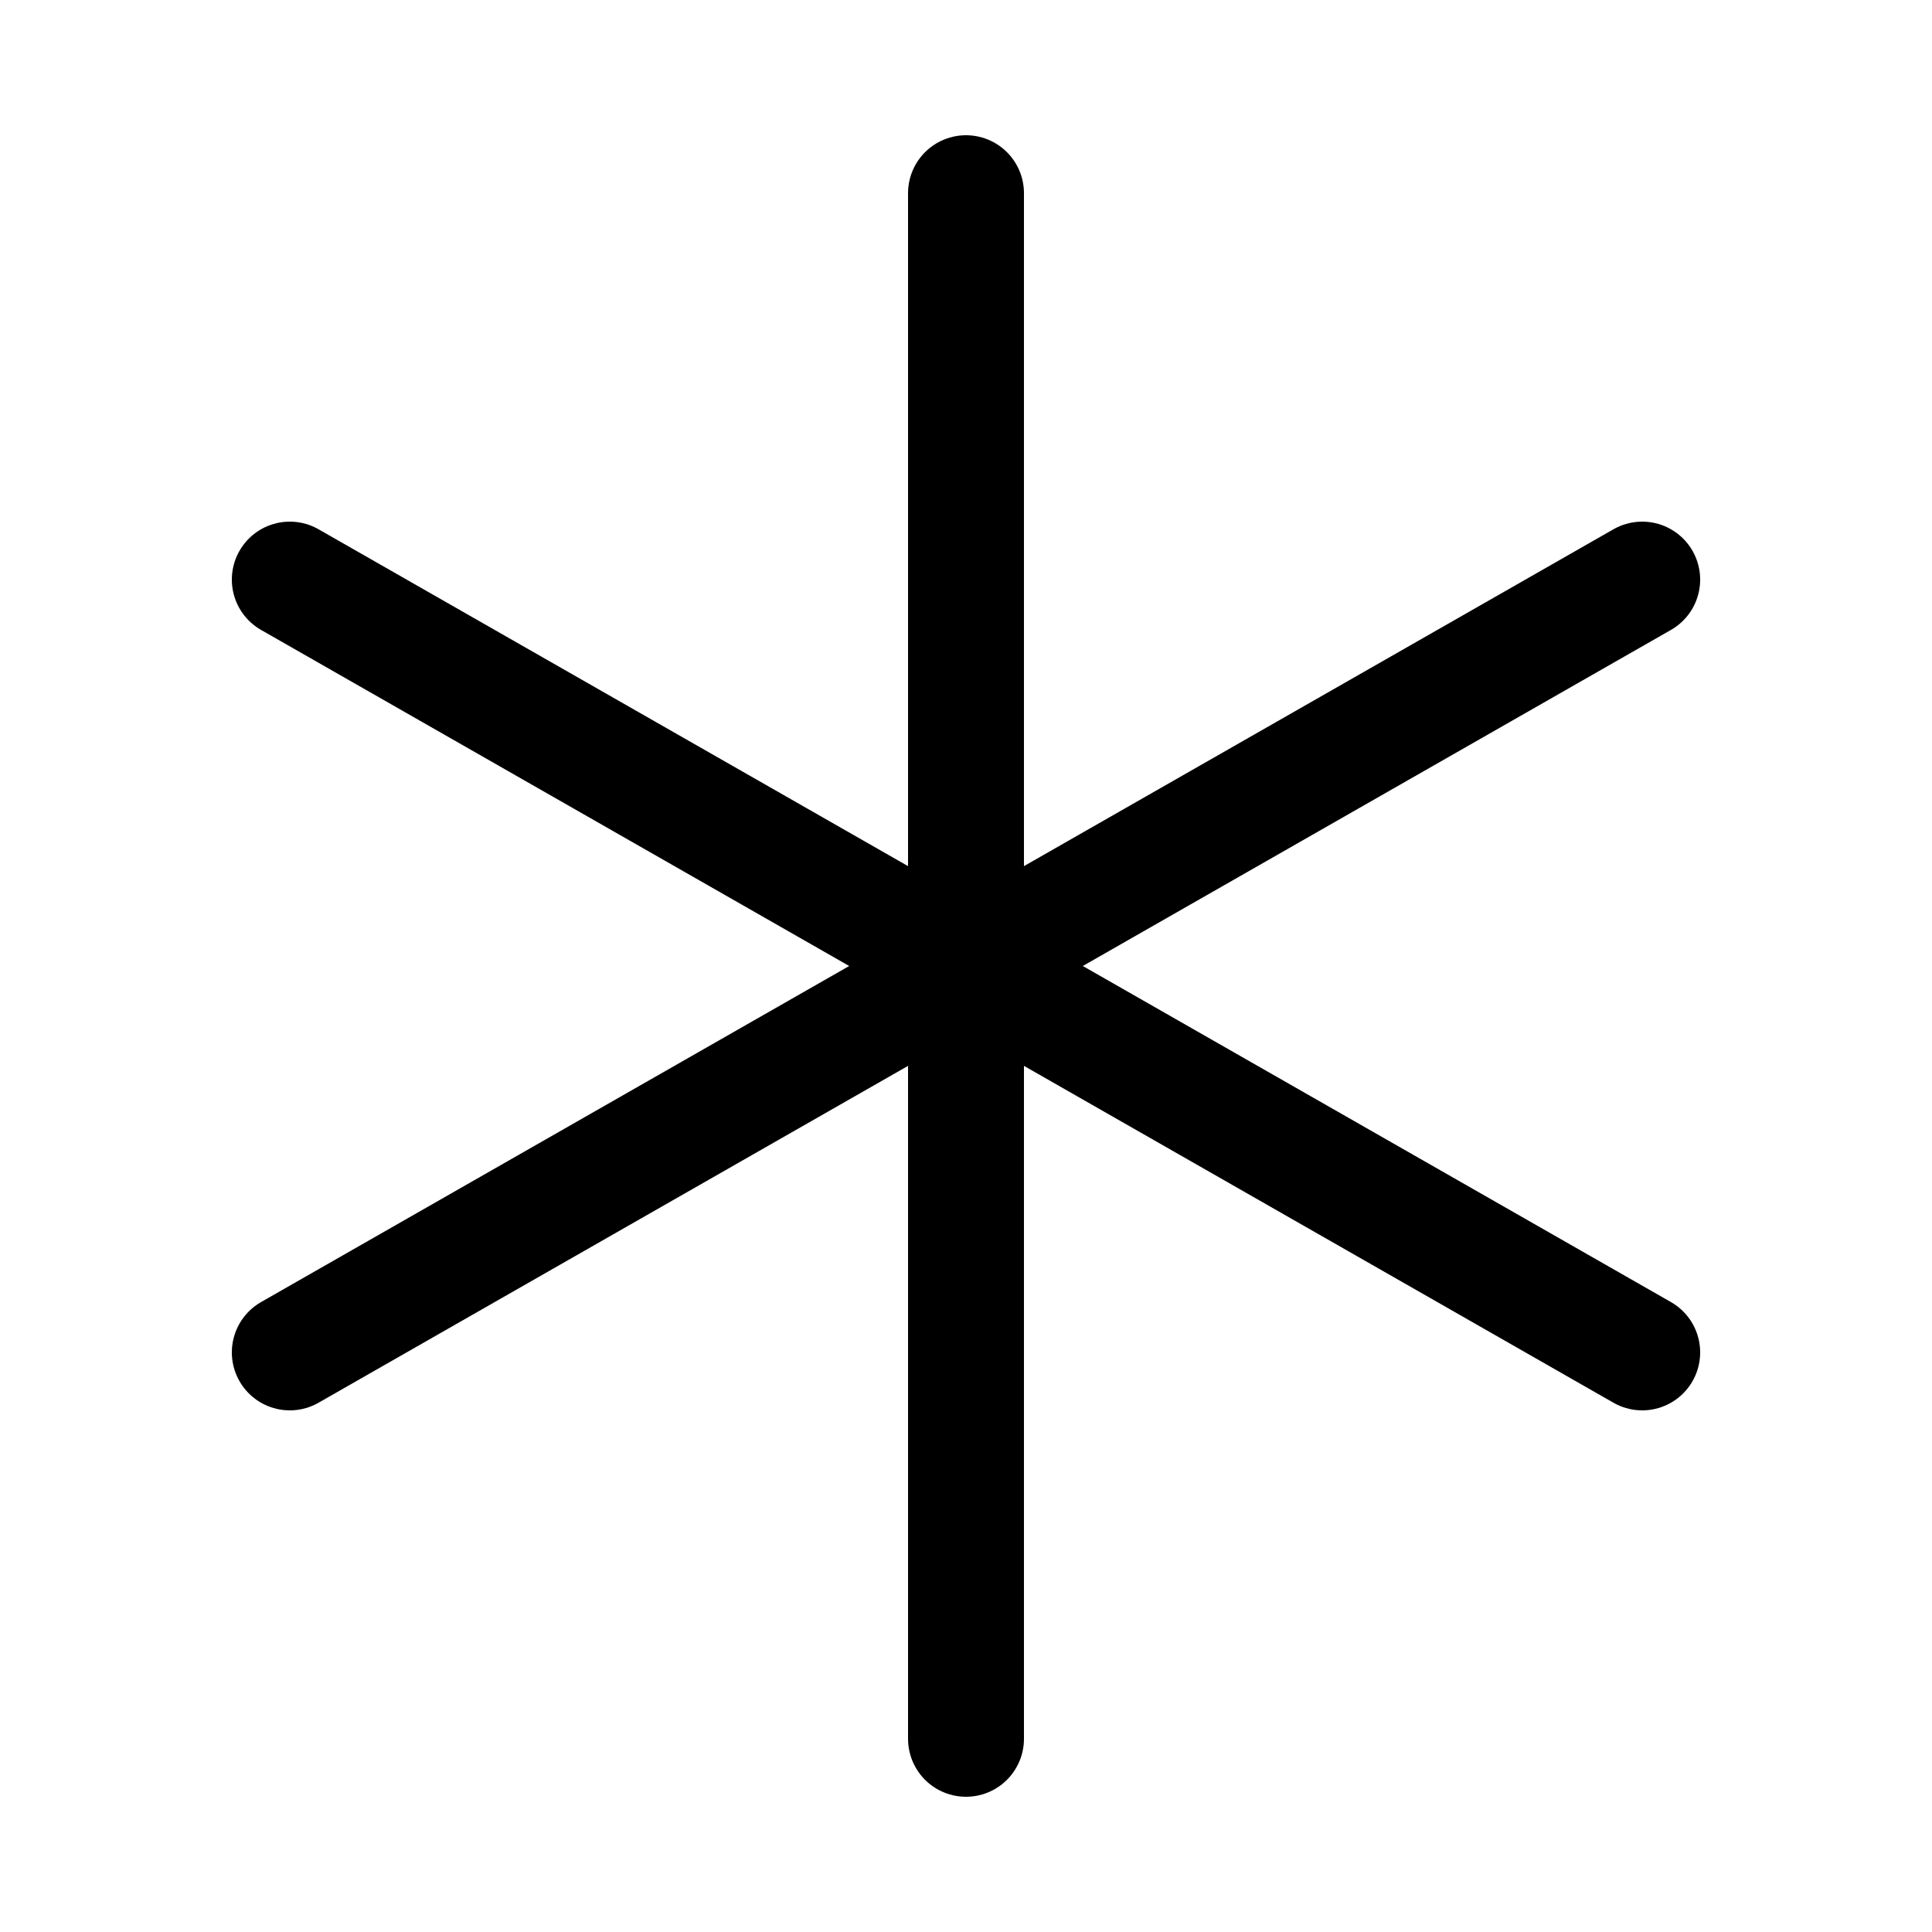 <svg xmlns="http://www.w3.org/2000/svg" viewBox="0 0 100 100" width="40" height="40">
  <!-- 6-pointed asterisk/star burst -->
  <g stroke="currentColor" stroke-width="6" stroke-linecap="round">
    <!-- Vertical line -->
    <line x1="50" y1="10" x2="50" y2="90"/>
    <!-- Diagonal line 1 (top-right to bottom-left) -->
    <line x1="85" y1="30" x2="15" y2="70"/>
    <!-- Diagonal line 2 (top-left to bottom-right) -->
    <line x1="15" y1="30" x2="85" y2="70"/>
  </g>
</svg>

